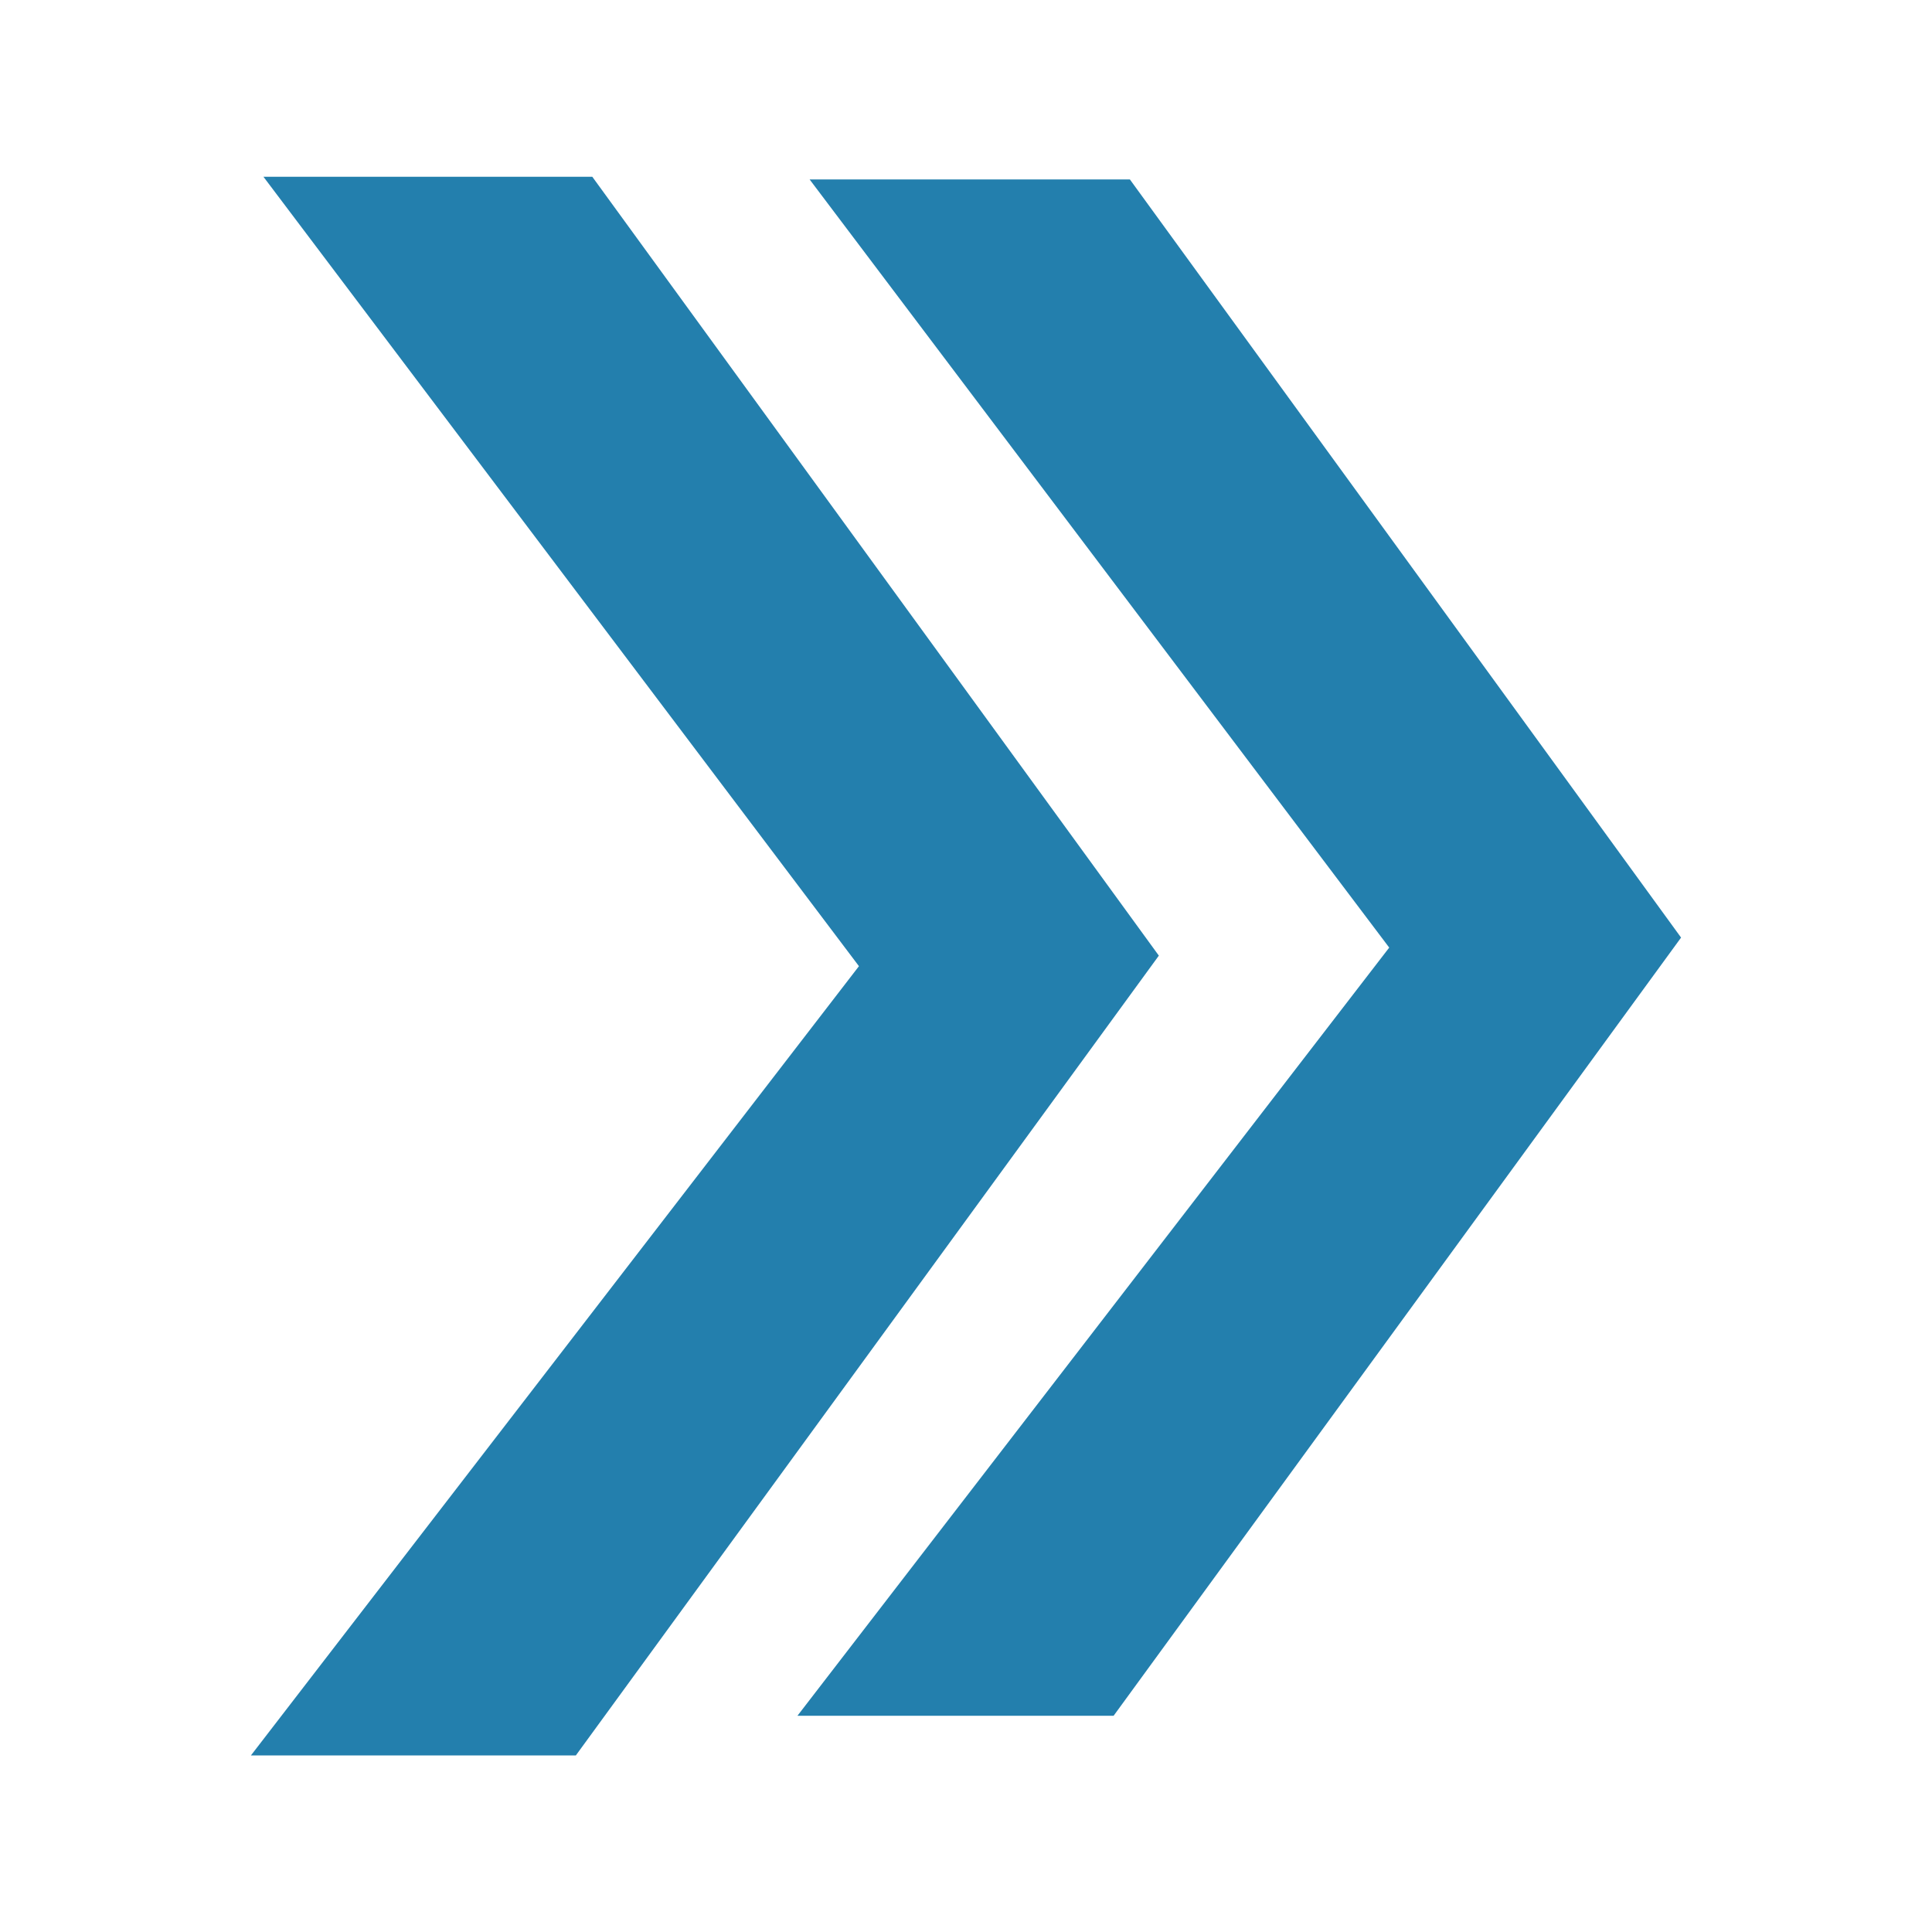 <?xml version="1.0" encoding="UTF-8"?>
<svg id="Layer_1" data-name="Layer 1" xmlns="http://www.w3.org/2000/svg" viewBox="0 0 108.1 108.1">
  <defs>
    <style>
      .cls-1 {
        fill: #237fad;
      }
    </style>
  </defs>
  <polygon class="cls-1" points="14.74 9.89 33.14 9.89 64.84 53.47 32.22 98.22 14.04 98.22 48.06 54.06 14.74 9.89"/>
  <polygon class="cls-1" points="45.3 10.04 63.22 10.04 94.06 52.46 62.31 96 44.62 96 77.73 53.02 45.3 10.04"/>
</svg>